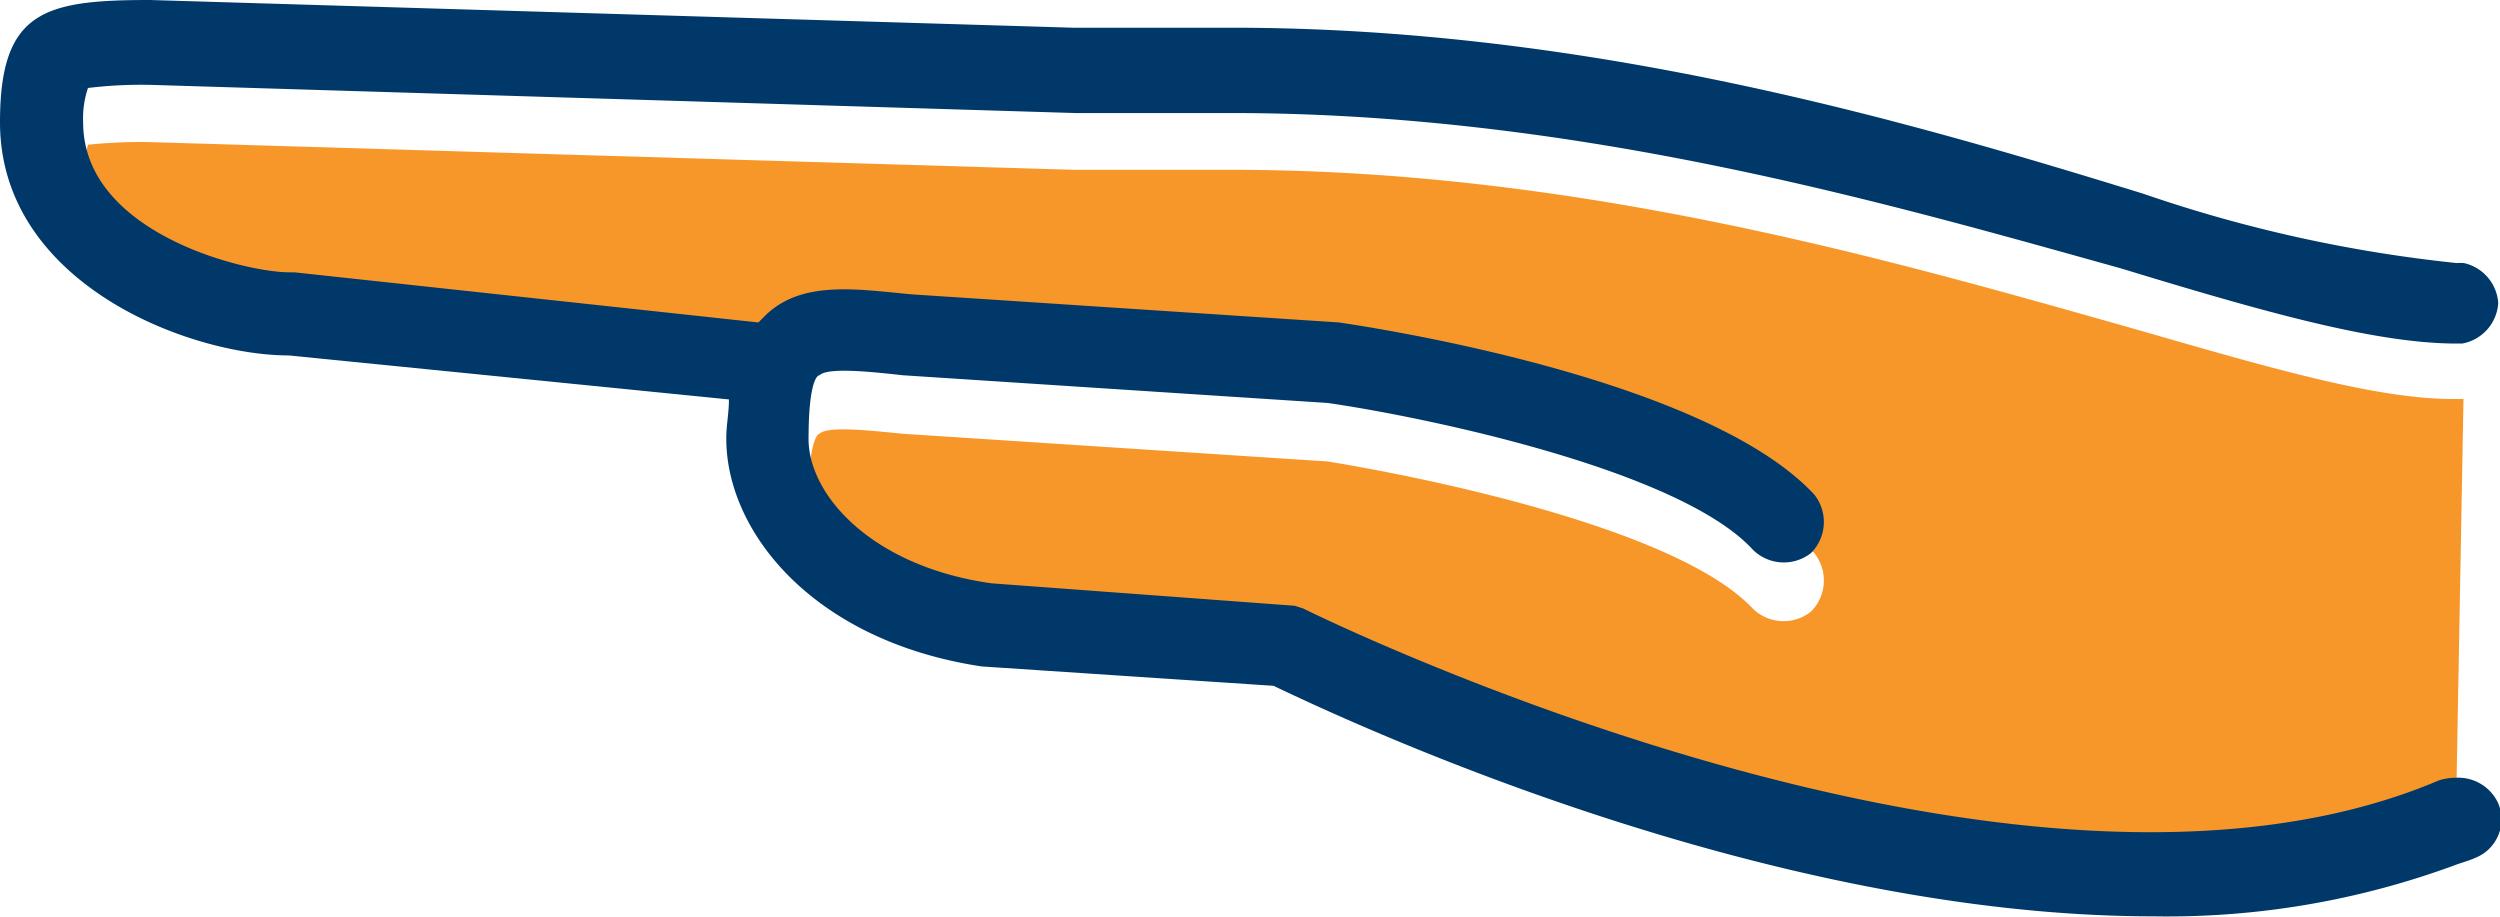 <svg xmlns="http://www.w3.org/2000/svg" viewBox="0 0 56.83 20.84"><defs><style>.cls-1{fill:#f79729;}.cls-2{fill:#003869;}</style></defs><title>Asset 22</title><g id="Layer_2" data-name="Layer 2"><g id="Layer_1-2" data-name="Layer 1"><path class="cls-1" d="M48.25,7.4C43.07,5.94,35.93,3.86,28,3.86h-3.6l-21-.63A11.64,11.64,0,0,0,2,3.29a2.19,2.19,0,0,0-.07.82c0,2.53,3.67,3.41,4.68,3.41h.12L17.24,8.66l.19-.19c.82-.76,2-.57,3.28-.44l9.73.63c.82.12,8.33,1.26,10.8,3.91a1,1,0,0,1-.07,1.33,1,1,0,0,1-1.32-.06c-1.71-1.83-7.52-3-9.67-3.35l-9.66-.63c-.63-.06-1.7-.19-1.89,0-.06,0-.25.25-.25,1.45s1.45,2.91,4.16,3.28l6.89.51.19.06c.12.07,16.16,8,25.82,3.92a.84.84,0,0,1,.38-.06L56,9.07l-.12,0C54.05,9.1,51.53,8.34,48.25,7.4Z"/><path class="cls-2" d="M55.82,17.68a1.26,1.26,0,0,0-.38.06c-9.66,4.11-25.7-3.85-25.82-3.91l-.19-.06-6.89-.51c-2.71-.38-4.16-2-4.16-3.28s.19-1.45.25-1.45c.19-.19,1.26-.07,1.89,0l9.66.63c2.15.31,8,1.51,9.67,3.34a1,1,0,0,0,1.32.07,1,1,0,0,0,.07-1.33c-2.47-2.65-10-3.79-10.8-3.91l-9.73-.64c-1.26-.12-2.46-.31-3.28.45l-.19.19L6.69,6.19H6.57c-1,0-4.68-.89-4.68-3.41A2.16,2.16,0,0,1,2,2a10,10,0,0,1,1.45-.07l21,.64H28c7.89,0,15,2.08,20.21,3.53,3.28,1,5.8,1.71,7.64,1.71l.12,0a1,1,0,0,0,.82-.92,1,1,0,0,0-.78-.91,1.24,1.24,0,0,0-.16,0,32,32,0,0,1-7.14-1.58C43.45,2.78,36.18.63,28,.63h-3.6L3.41,0C1,0,0,.25,0,2.78c0,3.66,4.29,5.3,6.57,5.3l10,1c0,.32-.06.57-.06.89,0,2.14,2,4.61,5.81,5.18l6.63.44c1.45.69,11,5.24,20,5.24a18.89,18.89,0,0,0,6.9-1.18c.14-.05.29-.09.42-.15a.94.94,0,0,0,.51-1.26A1,1,0,0,0,55.82,17.68Z"/></g></g></svg>